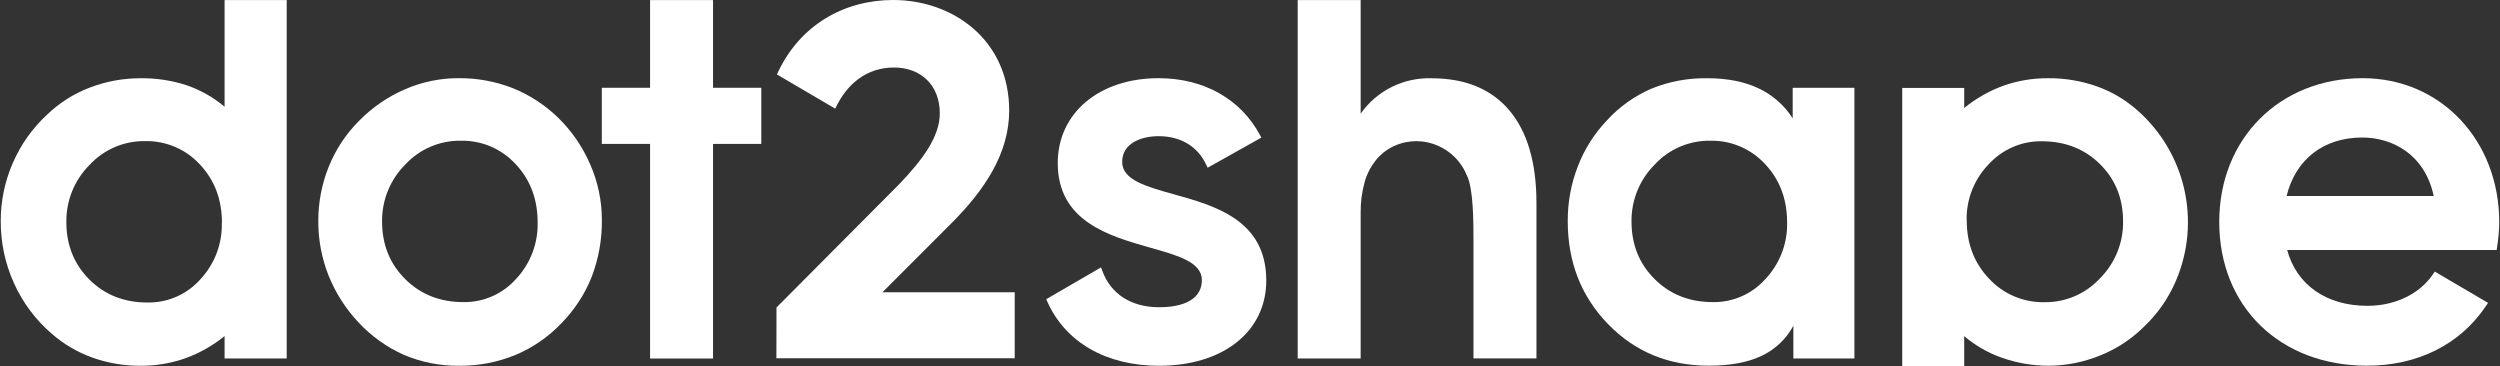 <svg xmlns="http://www.w3.org/2000/svg" width="1692" height="248" viewBox="0 0 1692 248" fill="none"><rect x="0" y="0" width="1692" height="248" fill="#333333" stroke="none"/><path d="M525.534 208.109L608.913 124.329C624.224 108.259 636.056 92.59 636.056 76.659C636.056 57.594 623.128 45.685 605.102 45.685C586.728 45.685 573.122 56.567 565.292 73.542L525.83 50.386C541.141 16.349 572.095 0 604.424 0C645.243 0 683.018 27.23 683.018 74.866C683.018 103.802 666.349 128.664 643.886 151.124L597.272 197.784H686.758V242.495H525.464L525.534 208.109Z" fill="white"></path><path d="M1599.07 52.917C1651.78 52.917 1691.5 94.894 1691.5 150.556C1691.4 156.107 1690.91 161.645 1690.06 167.131L1689.76 169.202H1547.95C1554.36 192.881 1574.56 206.983 1602.31 206.983C1620.95 206.983 1637.51 199.009 1646.61 185.655L1647.86 183.81L1683.91 204.981L1682.49 207.105C1664.97 233.152 1636.36 247.498 1601.94 247.498C1543.08 247.498 1501.98 207.488 1501.98 150.207C1501.98 93.832 1542.82 52.917 1599.07 52.917ZM1598.76 93.067C1572.66 93.067 1553.62 107.832 1547.57 132.659H1647.15C1640.85 103.514 1618.13 93.068 1598.76 93.067Z" fill="white"></path><path d="M194.037 242.603H151.999V227.455C144.024 233.931 135.02 239.022 125.361 242.516C115.628 245.925 105.38 247.628 95.069 247.548C83.948 247.615 72.901 245.735 62.427 241.993C52.344 238.357 43.026 232.872 34.953 225.819C24.04 216.408 15.322 204.718 9.411 191.572C3.465 178.37 0.426 164.042 0.501 149.561C0.478 136.003 3.282 122.59 8.732 110.178C14.102 97.782 22.016 86.654 31.96 77.516C40.196 69.601 49.934 63.42 60.6 59.339C71.613 55.092 83.318 52.931 95.121 52.967C105.751 52.822 116.333 54.434 126.44 57.737C135.776 60.963 144.44 65.879 151.999 72.24V0.056H194.037V242.603ZM135.305 111.33C125.761 100.94 112.203 95.172 98.104 95.504C83.822 95.323 70.138 101.229 60.469 111.748C50.317 121.983 44.71 135.876 44.913 150.295C44.913 165.895 50.133 178.883 60.573 189.26C71.013 199.636 84.167 204.796 100.036 204.738C113.595 204.918 126.565 199.201 135.583 189.068C145.246 178.741 150.469 165.03 150.129 150.887H150.216C150.216 135.066 145.246 121.881 135.305 111.33Z" fill="white"></path><path d="M310.207 52.913C322.695 52.785 335.094 55.03 346.746 59.53C358.165 64.102 368.594 70.842 377.456 79.377C386.863 88.49 394.364 99.386 399.519 111.43C404.662 123.178 407.327 135.863 407.348 148.689C407.511 161.841 405.197 174.906 400.528 187.201C395.878 198.961 388.914 209.666 380.048 218.68C371.272 227.938 360.664 235.267 348.903 240.2C336.885 245.145 324.002 247.642 311.007 247.546C298.089 247.714 285.275 245.207 273.372 240.182C261.649 234.947 251.113 227.383 242.401 217.949C233.761 208.726 226.931 197.959 222.269 186.209C217.7 174.582 215.38 162.192 215.431 149.699C215.375 137.046 217.78 124.504 222.513 112.771C227.211 101.139 234.205 90.574 243.079 81.71C251.99 72.647 262.573 65.399 274.242 60.366C285.592 55.439 297.834 52.902 310.207 52.913ZM348.966 111.062C339.419 100.677 325.864 94.911 311.766 95.236C297.541 95.071 283.911 100.942 274.252 111.393C264.057 121.607 258.41 135.505 258.592 149.94C258.592 165.54 263.813 178.528 274.252 188.905C284.692 199.281 297.846 204.47 313.714 204.47C327.27 204.657 340.237 198.938 349.245 188.8C358.938 178.486 364.194 164.774 363.878 150.618C363.878 134.787 358.907 121.601 348.966 111.062Z" fill="white"></path><path d="M794.183 131.421C775.566 126.198 759.488 121.759 759.488 109.571C759.488 96.74 772.747 92.16 784.109 92.16C799.159 92.16 810.678 99.125 816.507 111.765L817.342 113.506L853.672 93.135L852.82 91.534C839.787 67.037 814.732 52.917 784.109 52.917C743.933 52.917 715.885 76.508 715.885 110.372C715.885 149.877 750.684 159.714 778.524 167.635C797.245 172.859 813.41 177.525 813.41 189.486C813.41 205.538 795.262 207.941 784.439 207.941C765.596 207.941 751.572 198.87 745.952 183.044L745.203 180.955L708.107 202.491L708.769 204.024C721.07 231.706 748.648 247.55 784.439 247.55C827.938 247.55 857.013 224.342 857.013 189.817C857.013 148.884 822.214 139.204 794.183 131.421Z" fill="white"></path><path d="M1155.5 52.946C1168.86 52.946 1180.36 55.197 1190 59.7C1199.56 64.133 1207.64 71.215 1213.3 80.106V59.404H1255.06V242.599H1213.75V220.487C1208.92 229.442 1201.33 236.603 1192.12 240.91C1182.84 245.298 1170.95 247.491 1156.45 247.491C1129.27 247.491 1106.58 238.125 1088.37 219.391C1070.16 200.657 1061.05 177.397 1061.05 149.61C1060.98 136.91 1063.31 124.31 1067.91 112.473C1072.33 100.998 1078.97 90.508 1087.45 81.604C1095.93 72.272 1106.32 64.873 1117.91 59.909C1129.85 55.103 1142.63 52.735 1155.5 52.946ZM1194.62 111.065C1185.07 100.676 1171.51 94.909 1157.41 95.238C1143.17 95.064 1129.54 100.935 1119.88 111.395C1109.68 121.609 1104.03 135.507 1104.21 149.943C1104.21 165.542 1109.44 178.531 1119.88 188.907C1130.31 199.284 1143.46 204.472 1159.32 204.472C1172.88 204.664 1185.86 198.945 1194.87 188.803C1204.57 178.492 1209.83 164.779 1209.52 150.621C1209.52 134.789 1204.55 121.604 1194.62 111.065Z" fill="white"></path><path d="M1386.32 52.942C1397.46 52.862 1408.52 54.712 1419.03 58.408C1429.14 61.99 1438.47 67.488 1446.5 74.601C1479.23 103.323 1489.8 149.831 1472.73 189.894C1467.5 202.21 1459.69 213.26 1449.83 222.295C1441.5 230.277 1431.68 236.546 1420.94 240.75C1410.05 245.143 1398.42 247.44 1386.67 247.523C1376.01 247.549 1365.42 245.782 1355.35 242.299C1345.85 239.016 1337.03 233.992 1329.37 227.483V302H1287.42V59.505H1329.37V73.086C1337.39 66.554 1346.46 61.421 1356.18 57.904C1365.87 54.535 1376.06 52.856 1386.32 52.942ZM1381.78 95.601C1368.18 95.435 1355.16 101.085 1345.98 111.131C1336.13 121.269 1330.74 134.93 1331.02 149.069L1331.09 149.138C1331.09 164.912 1336.14 178.086 1346.25 188.66C1355.9 199.053 1369.53 204.825 1383.71 204.522C1397.93 204.707 1411.57 198.855 1421.24 188.416C1431.45 178.193 1437.1 164.272 1436.9 149.818C1436.9 134.264 1431.68 121.34 1421.24 111.044C1410.8 100.749 1397.65 95.601 1381.78 95.601Z" fill="white"></path><path d="M1021.46 74.625C1009.22 60.198 991.69 52.984 968.862 52.984C949.863 52.372 931.833 61.37 920.891 76.924V0.056H878.279V242.603H920.891V144.007C920.798 136.802 921.759 129.622 923.744 122.696V122.557C925.24 117.565 927.66 112.899 930.878 108.802C933.949 104.881 937.838 101.678 942.275 99.418C945.073 98.002 948.045 96.96 951.114 96.319L951.984 96.162C954.151 95.743 956.354 95.534 958.561 95.535C959.601 95.535 960.641 95.587 961.675 95.692H961.849C975.549 96.985 987.409 105.757 992.664 118.483C997.292 127.292 997.24 151.162 997.24 162.009V242.551H1039.87V137.06C1039.81 109.899 1033.67 89.088 1021.46 74.625Z" fill="white"></path><path d="M482.581 59.408V0.056H439.969V59.408H411.973H407.31V97.398H411.973H439.969V242.655H482.581V97.398H515.24V59.408H482.581V59.408Z" fill="white"></path></svg>